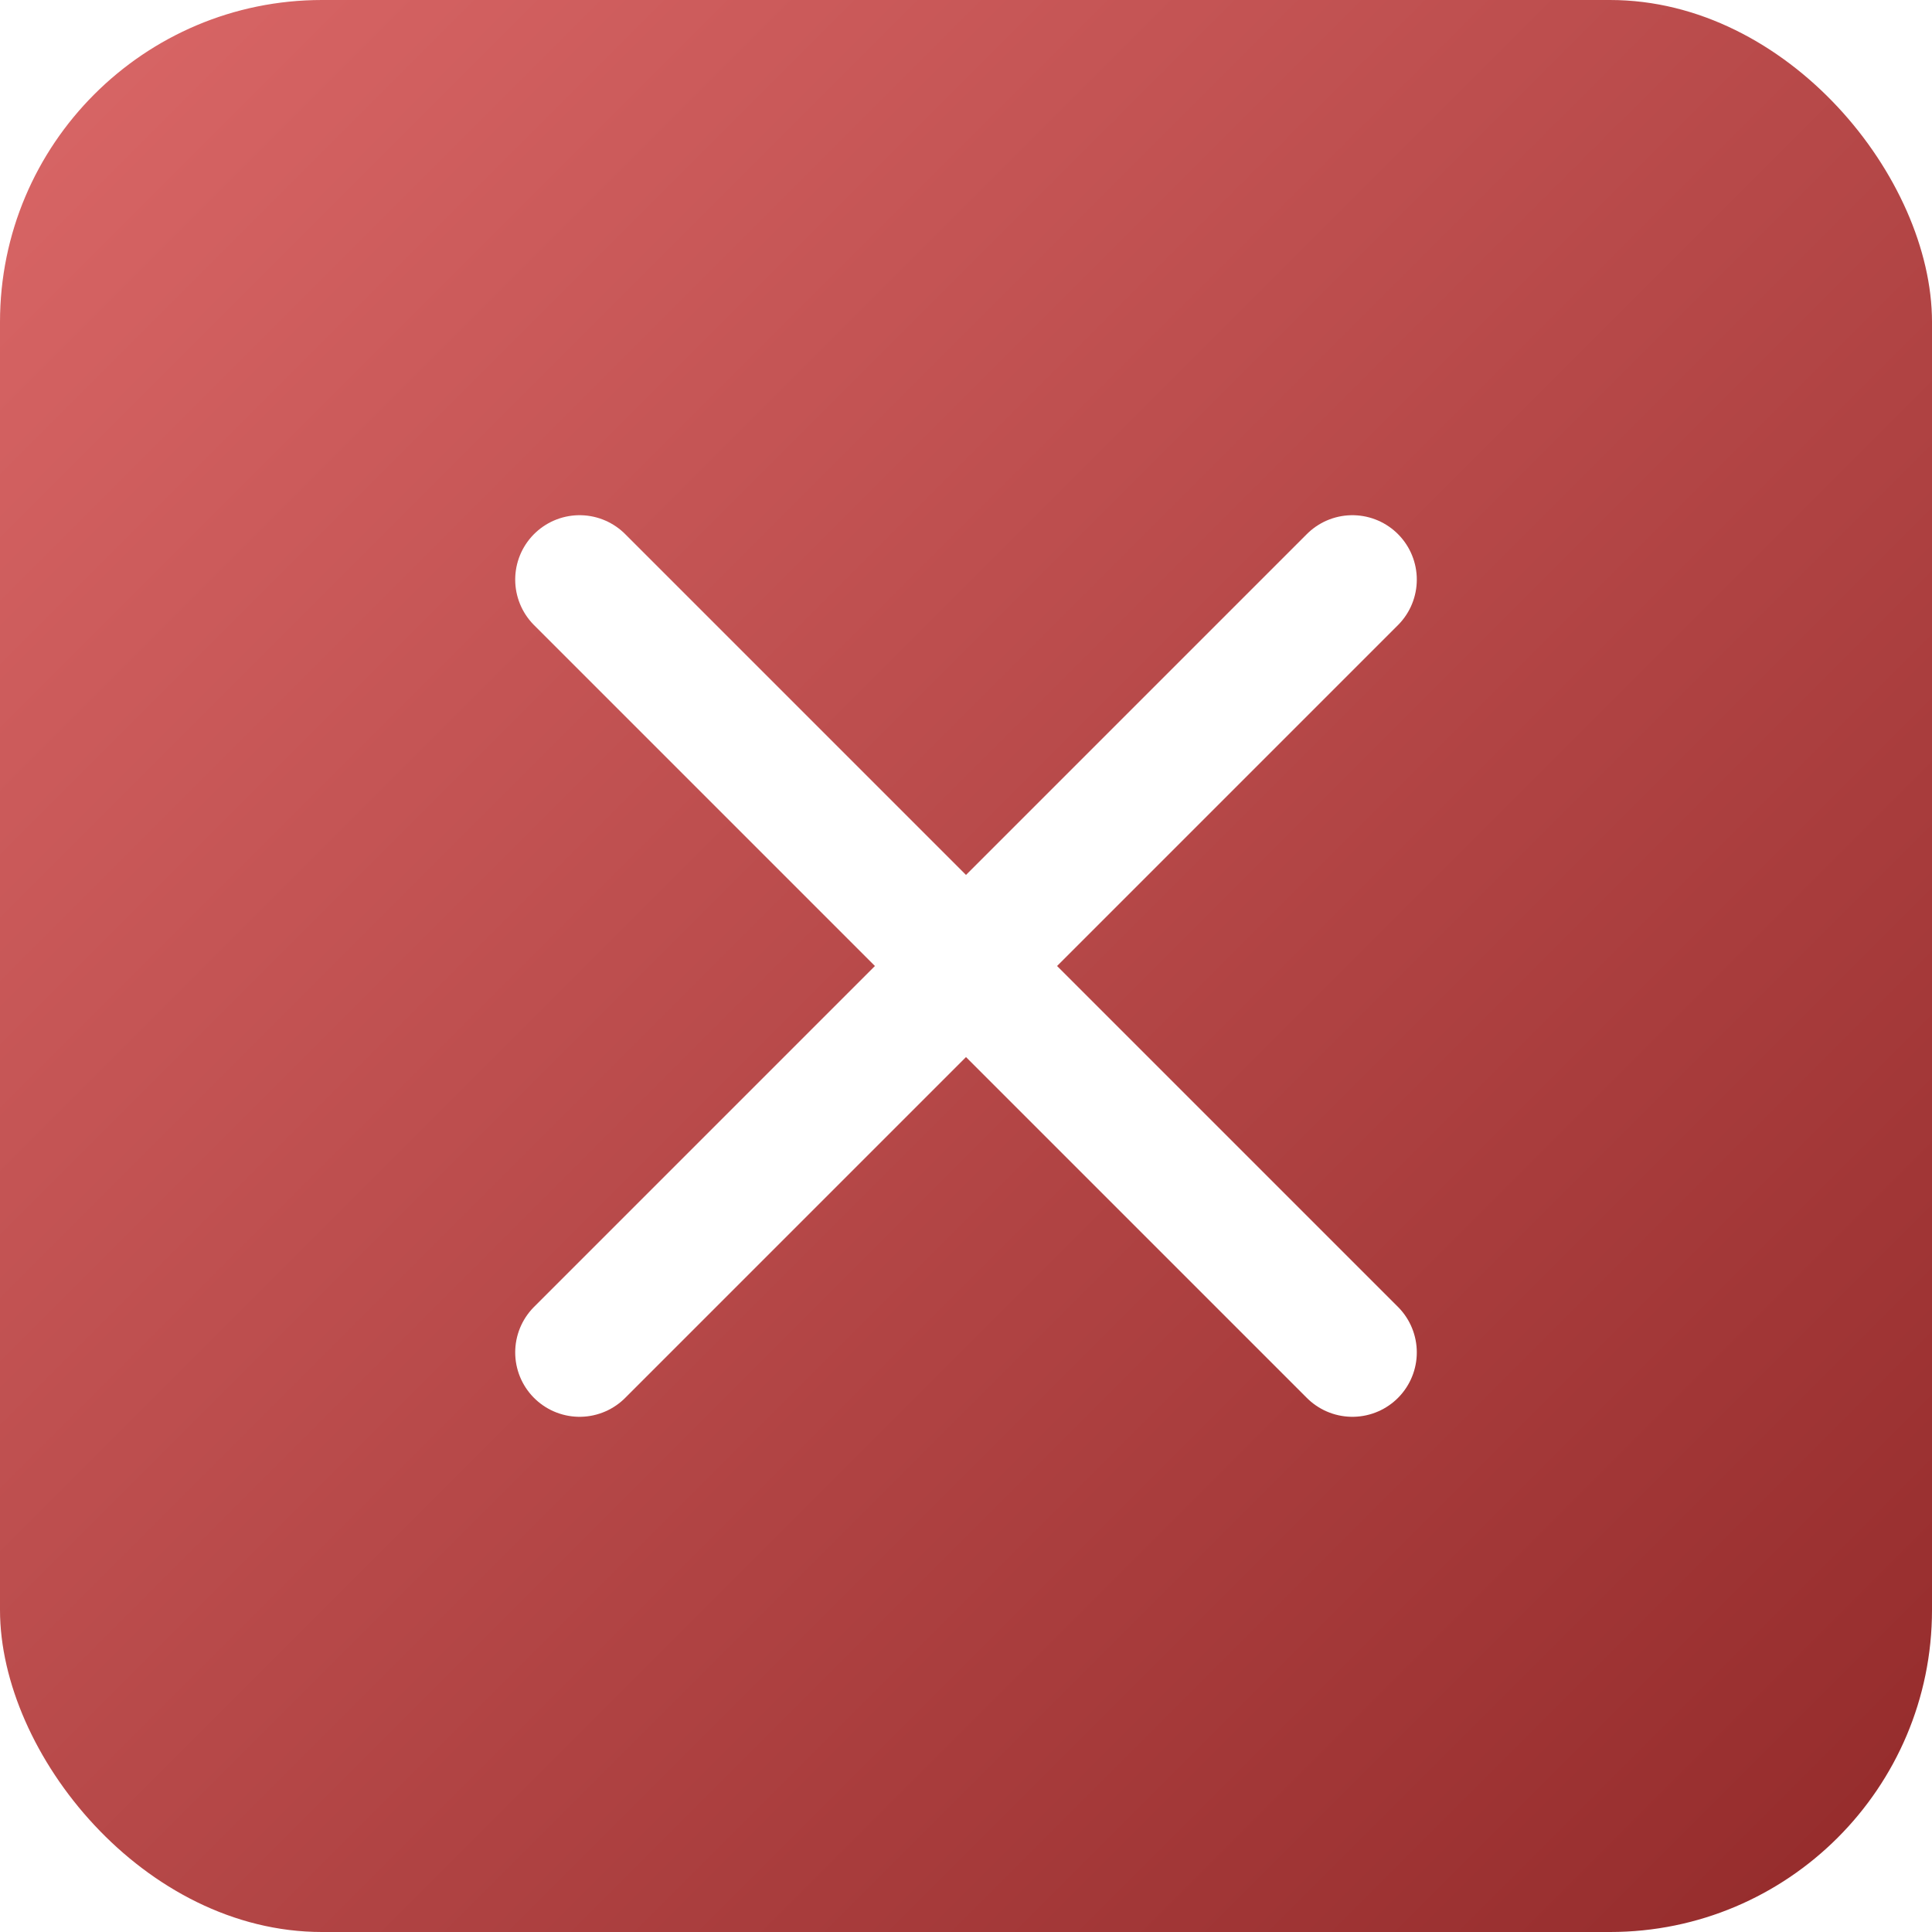<?xml version="1.0" encoding="UTF-8"?> <svg xmlns="http://www.w3.org/2000/svg" width="30" height="30" viewBox="0 0 30 30" fill="none"> <g filter="url(#filter0_i_192_20)"> <rect width="30" height="30" rx="5" fill="url(#paint0_linear_192_20)"></rect> </g> <path d="M9 9L15 15M21 21L15 15M15 15L21 9M15 15L9 21" stroke="white" stroke-width="2" stroke-linecap="round"></path> <defs> <filter id="filter0_i_192_20" x="0" y="0" width="30" height="30" filterUnits="userSpaceOnUse" color-interpolation-filters="sRGB"> <feFlood flood-opacity="0" result="BackgroundImageFix"></feFlood> <feBlend mode="normal" in="SourceGraphic" in2="BackgroundImageFix" result="shape"></feBlend> <feColorMatrix in="SourceAlpha" type="matrix" values="0 0 0 0 0 0 0 0 0 0 0 0 0 0 0 0 0 0 127 0" result="hardAlpha"></feColorMatrix> <feOffset></feOffset> <feGaussianBlur stdDeviation="3"></feGaussianBlur> <feComposite in2="hardAlpha" operator="arithmetic" k2="-1" k3="1"></feComposite> <feColorMatrix type="matrix" values="0 0 0 0 1 0 0 0 0 1 0 0 0 0 1 0 0 0 0.25 0"></feColorMatrix> <feBlend mode="normal" in2="shape" result="effect1_innerShadow_192_20"></feBlend> </filter> <linearGradient id="paint0_linear_192_20" x1="0" y1="0" x2="30" y2="30" gradientUnits="userSpaceOnUse"> <stop stop-color="#DA6767"></stop> <stop offset="1" stop-color="#932A2A"></stop> </linearGradient> </defs> </svg> 